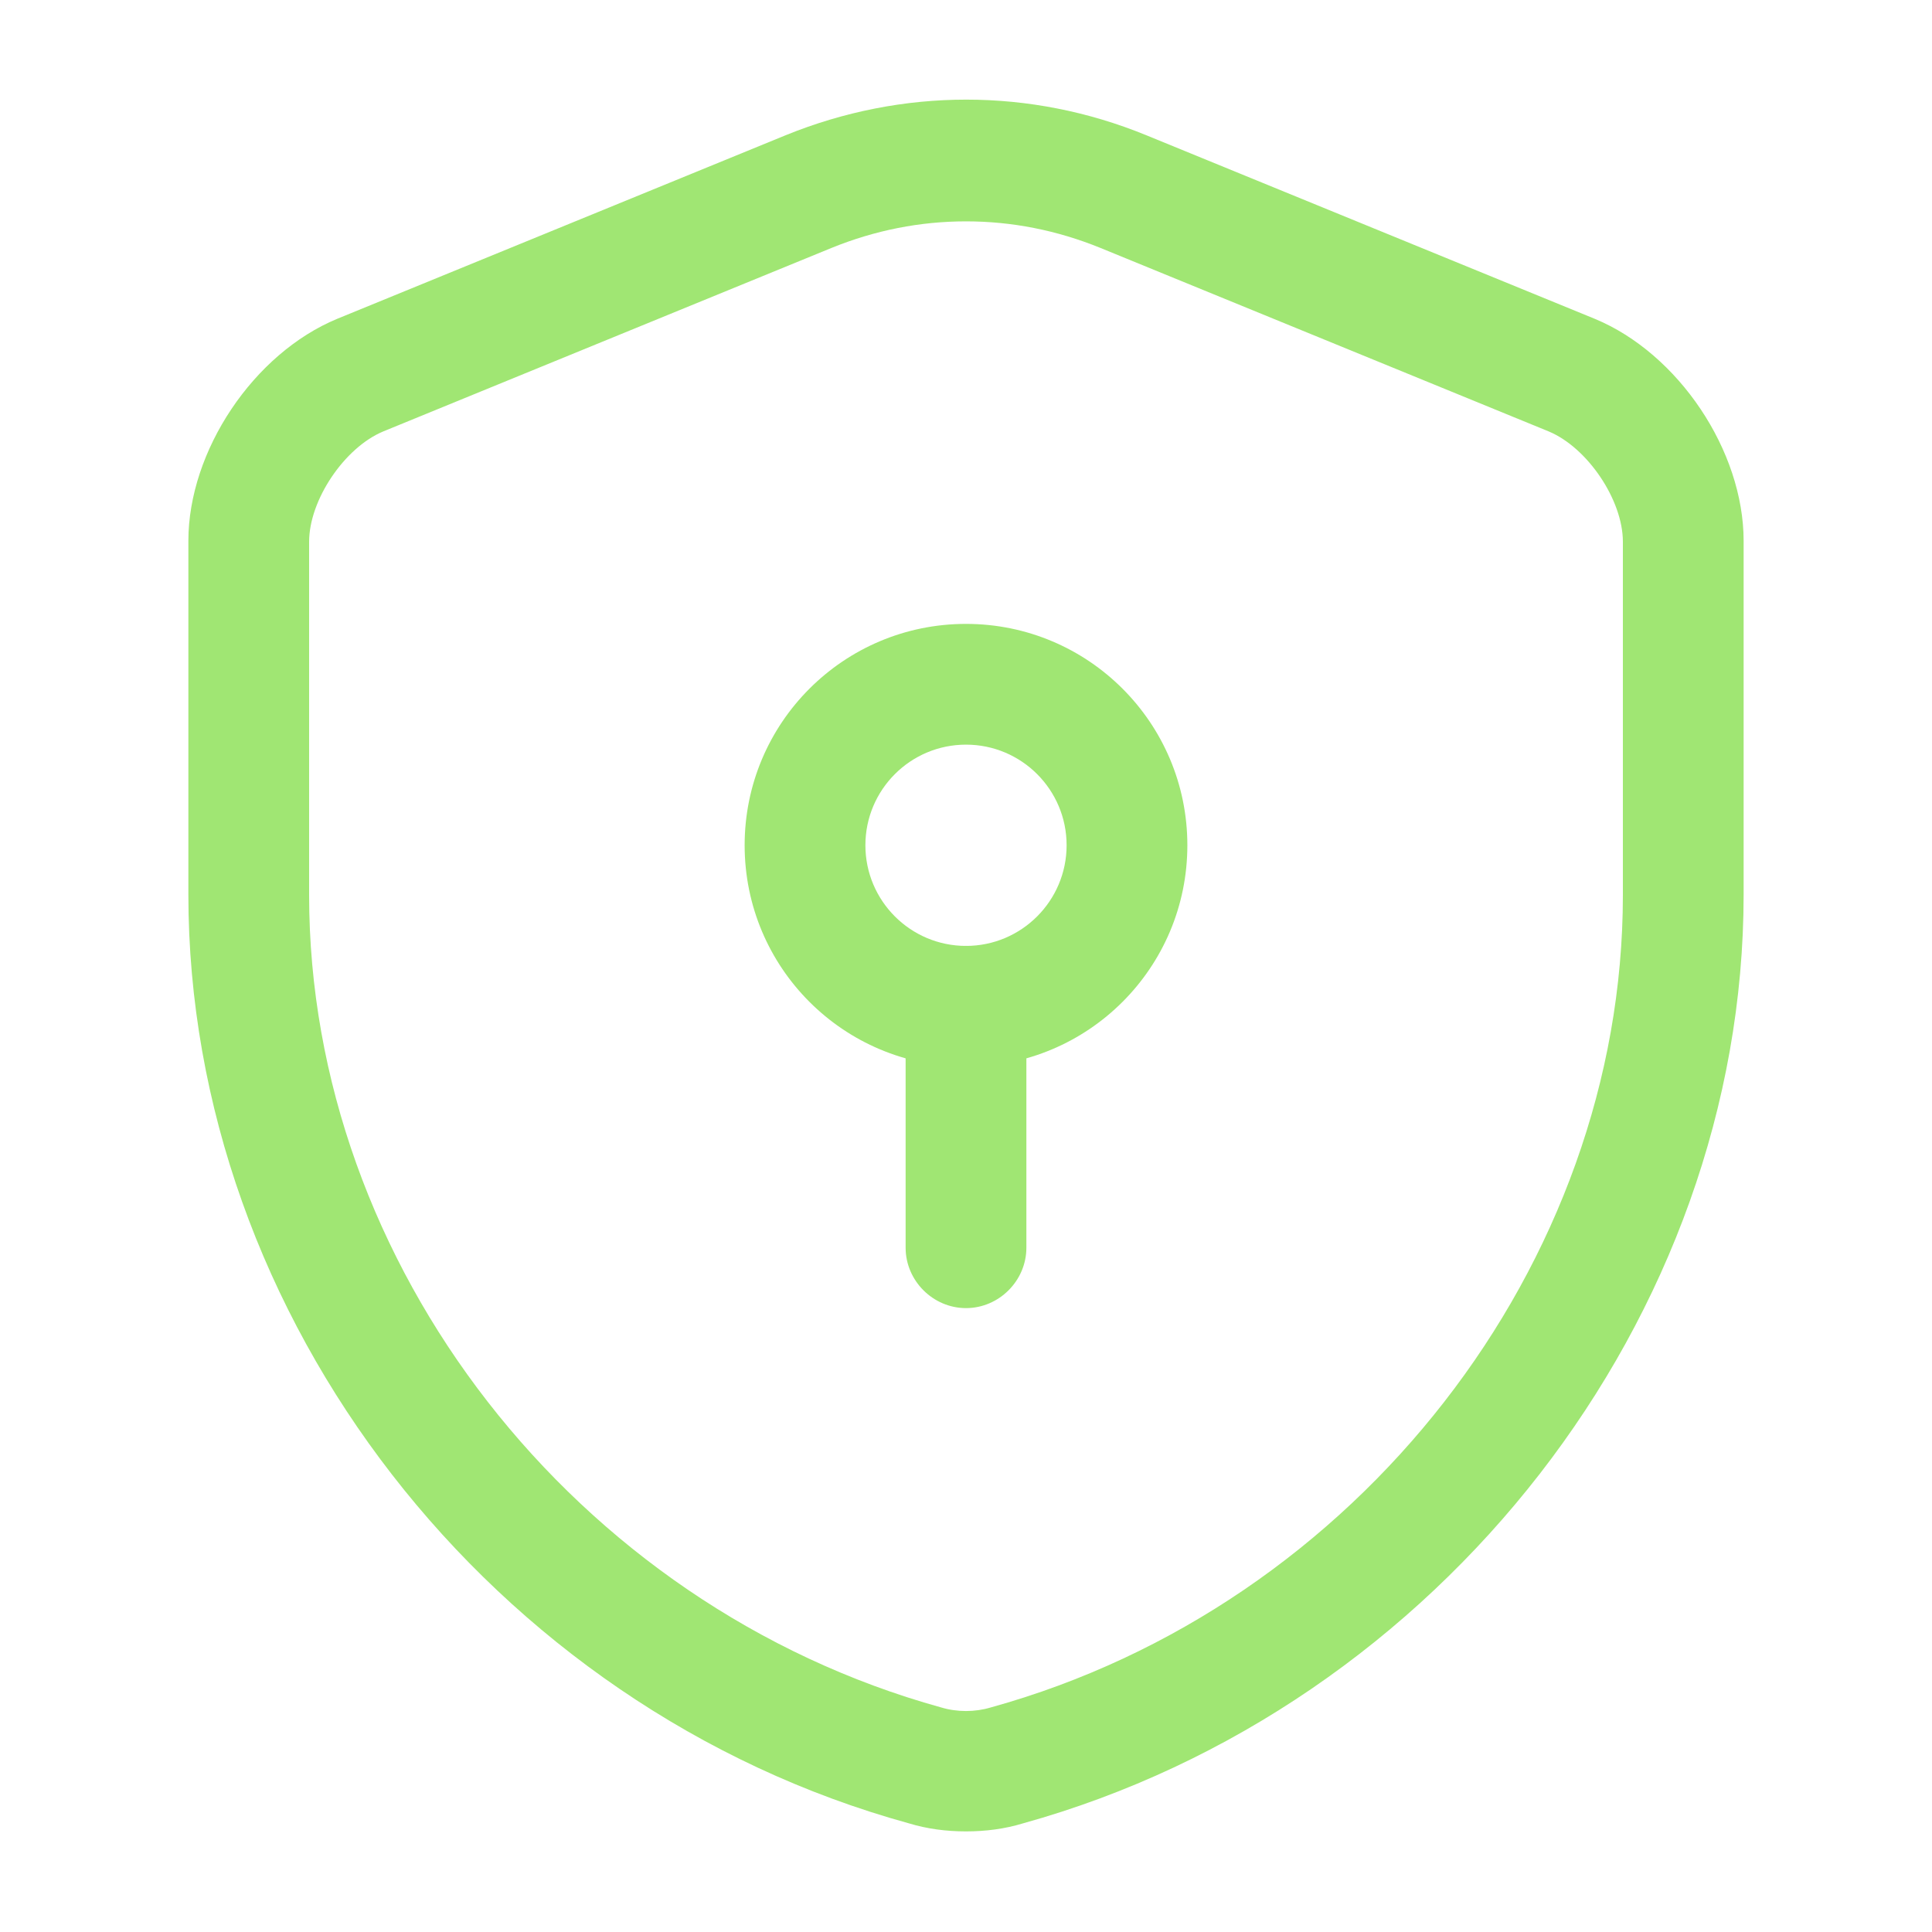 <svg width="40" height="40" viewBox="0 0 40 40" fill="none" xmlns="http://www.w3.org/2000/svg">
<path d="M20 37.917C19.6 37.917 19.2 37.867 18.816 37.75C10.166 35.367 3.9 27.283 3.9 18.517V11.2C3.9 9.333 5.25 7.317 6.983 6.6L16.266 2.8C18.683 1.817 21.333 1.817 23.733 2.8L33.016 6.6C34.75 7.317 36.1 9.333 36.1 11.2V18.517C36.1 27.267 29.816 35.35 21.183 37.75C20.8 37.867 20.4 37.917 20 37.917ZM20 4.583C19.05 4.583 18.116 4.767 17.216 5.133L7.933 8.933C7.133 9.267 6.4 10.35 6.4 11.217V18.533C6.4 26.183 11.9 33.25 19.483 35.35C19.816 35.45 20.183 35.45 20.516 35.35C28.1 33.25 33.6 26.183 33.6 18.533V11.217C33.6 10.35 32.866 9.267 32.066 8.933L22.783 5.133C21.883 4.767 20.95 4.583 20 4.583Z" fill="#A0E673"/>
<path d="M20 22.084C17.467 22.084 15.417 20.034 15.417 17.5C15.417 14.967 17.467 12.917 20 12.917C22.533 12.917 24.583 14.967 24.583 17.5C24.583 20.034 22.533 22.084 20 22.084ZM20 15.417C18.85 15.417 17.917 16.35 17.917 17.5C17.917 18.65 18.85 19.584 20 19.584C21.15 19.584 22.083 18.65 22.083 17.5C22.083 16.35 21.15 15.417 20 15.417Z" fill="#A0E673"/>
<path d="M20 27.083C19.317 27.083 18.75 26.516 18.75 25.833V20.833C18.75 20.15 19.317 19.583 20 19.583C20.683 19.583 21.25 20.15 21.25 20.833V25.833C21.25 26.516 20.683 27.083 20 27.083Z" fill="#A0E673"/>
</svg>
